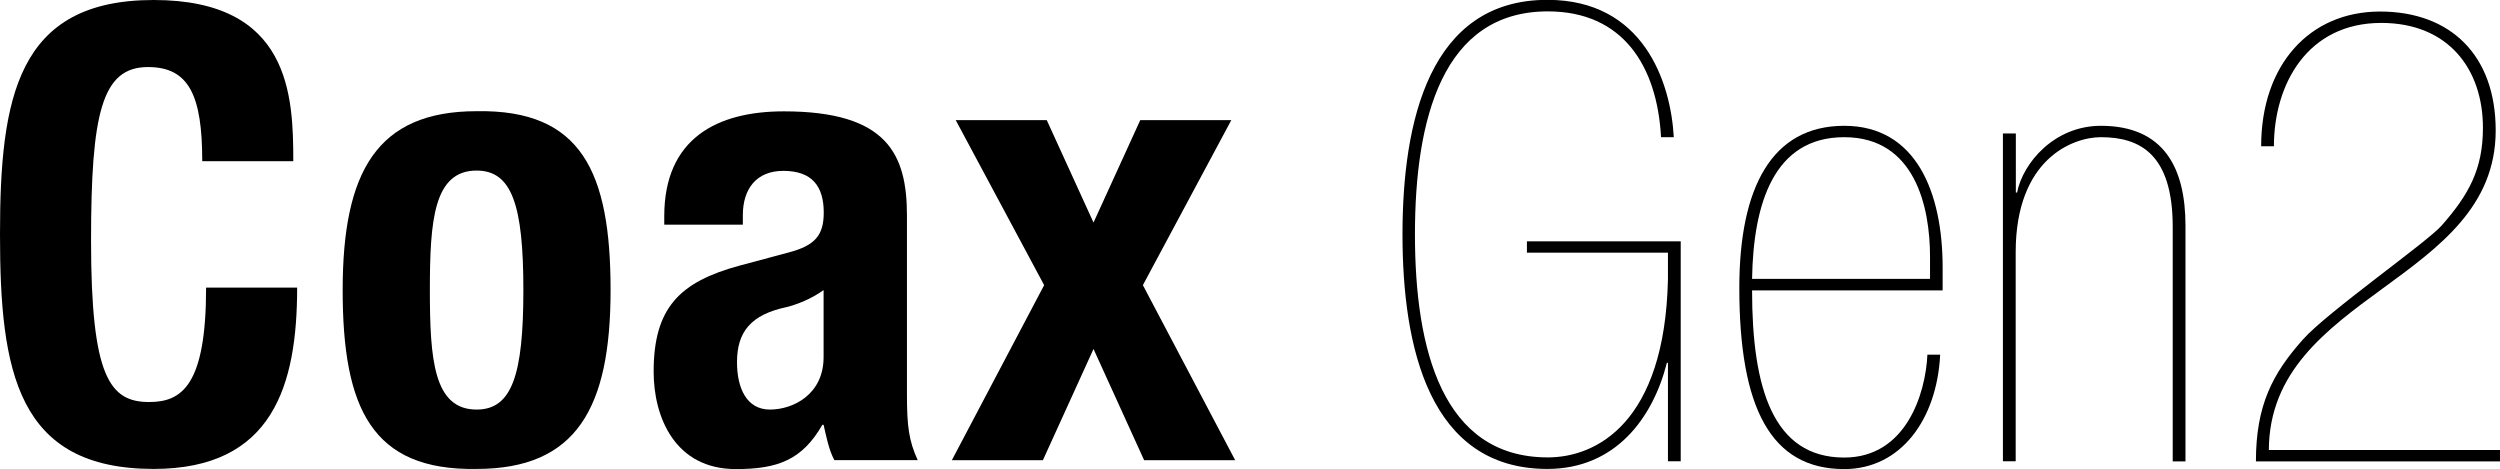 <?xml version="1.0" encoding="UTF-8"?>
<svg id="Layer_1" data-name="Layer 1" xmlns="http://www.w3.org/2000/svg" viewBox="0 0 162.55 30.5">
  <defs>
    <style>
      .cls-1 {
        fill: #000;
        stroke-width: 0px;
      }
    </style>
  </defs>
  <g>
    <path class="cls-1" d="M108.46,23.59h-.08c-.91,3.6-3.35,6.9-7.77,6.9-7.69,0-9.42-7.93-9.42-15.25s1.74-15.25,9.42-15.25c6.24,0,8.02,5.33,8.22,8.93h-.83c-.25-4.63-2.48-8.18-7.36-8.18-6.86,0-8.64,7.02-8.64,14.5s1.78,14.5,8.64,14.5c3.14,0,7.6-2.23,7.81-11.57v-1.74h-9.17v-.74h10v14.3h-.83v-6.4Z"/>
    <path class="cls-1" d="M113.92,18.88c0,6.36,1.36,10.87,5.99,10.87,4.01,0,5.29-4.13,5.41-6.69h.83c-.21,4.21-2.56,7.44-6.24,7.44-4.79,0-6.82-4.01-6.82-11.78,0-6.53,2.11-10.54,6.82-10.54s6.4,4.38,6.4,9.21v1.49h-12.4ZM125.49,18.14v-1.45c0-3.26-.99-7.77-5.58-7.77s-5.91,4.34-5.99,9.21h11.57Z"/>
    <path class="cls-1" d="M130.24,8.68h.83v3.84h.08c.37-1.9,2.4-4.34,5.45-4.34,4.09,0,5.5,2.73,5.5,6.49v15.33h-.83v-15.25c0-4.71-2.11-5.83-4.67-5.83-1.82,0-5.54,1.4-5.54,7.48v13.59h-.83V8.68Z"/>
    <path class="cls-1" d="M146.68,30c0-3.64,1.07-5.7,3.06-7.93,1.53-1.74,8.06-6.32,9.01-7.4,1.78-2.02,2.69-3.68,2.69-6.36,0-3.84-2.27-6.82-6.61-6.82-4.79,0-6.98,3.97-6.98,8.02h-.83c0-5.29,3.14-8.76,7.73-8.76s7.52,2.85,7.52,7.73c0,9.88-14.71,10.62-14.75,20.78h15.04v.74h-15.87Z"/>
  </g>
  <path class="cls-1" d="M13.15,10.48c0-4.27-.86-6.12-3.53-6.12-3,0-3.7,3-3.7,11.3,0,8.88,1.23,10.48,3.78,10.48,2.14,0,3.7-1.11,3.7-7.44h5.92c0,6.33-1.56,11.79-9.33,11.79C1.11,30.49,0,24.16,0,15.25S1.11,0,9.99,0s9.08,6.21,9.08,10.48h-5.92Z"/>
  <path class="cls-1" d="M30.99,7.23c6.82-.12,8.71,3.95,8.71,11.63s-2.22,11.63-8.71,11.63c-6.82.12-8.71-3.95-8.71-11.63s2.22-11.63,8.71-11.63ZM30.99,26.63c2.3,0,3.04-2.26,3.04-7.77s-.74-7.77-3.04-7.77c-2.79,0-3.04,3.25-3.04,7.77s.25,7.77,3.04,7.77Z"/>
  <path class="cls-1" d="M43.19,14.59v-.53c0-5.1,3.49-6.82,7.77-6.82,6.74,0,8.01,2.79,8.01,6.78v11.63c0,2.05.12,3,.7,4.27h-5.42c-.37-.7-.53-1.56-.7-2.3h-.08c-1.32,2.3-2.92,2.88-5.63,2.88-3.95,0-5.34-3.37-5.34-6.33,0-4.15,1.68-5.84,5.59-6.9l3.21-.86c1.69-.45,2.26-1.11,2.26-2.59,0-1.69-.74-2.71-2.63-2.71-1.73,0-2.63,1.15-2.63,2.88v.62h-5.1ZM53.55,18.86c-.78.57-1.73.94-2.42,1.11-2.3.49-3.21,1.6-3.21,3.58,0,1.68.62,3.08,2.14,3.08s3.49-.99,3.49-3.41v-4.36Z"/>
  <path class="cls-1" d="M74.14,7.81h5.92l-5.75,10.73,6,11.38h-5.92l-3.29-7.23-3.29,7.23h-5.92l6-11.38-5.75-10.73h5.92l3.04,6.66,3.04-6.66Z"/>
</svg>